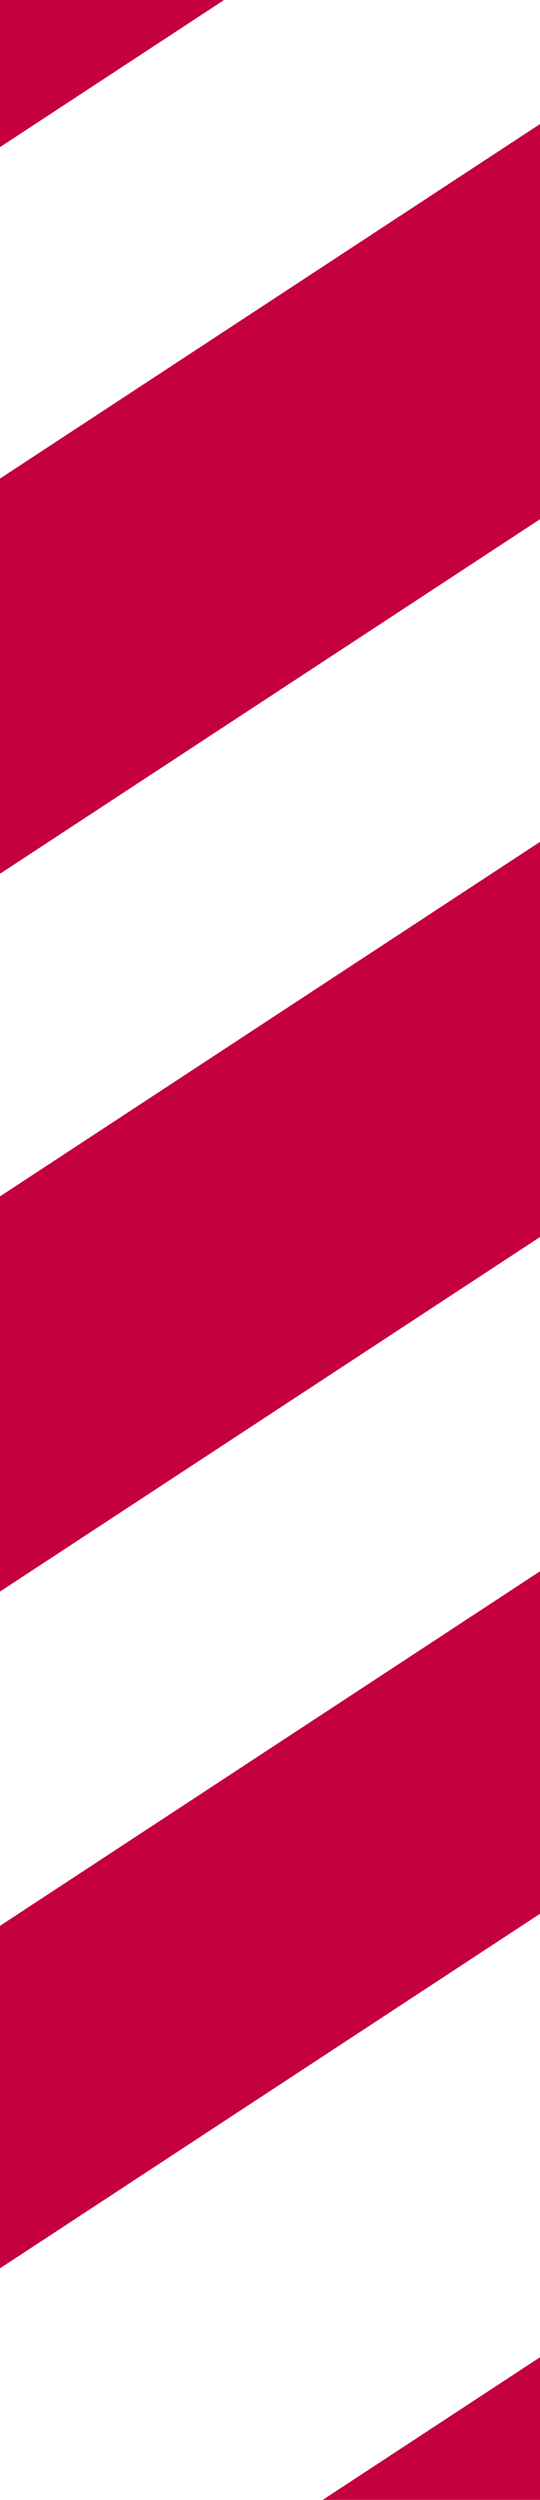 <svg xmlns="http://www.w3.org/2000/svg" width="45" height="208" viewBox="0 0 45 208" stroke="#C4003E" >
    <line y1="-15" x2="334.433" y2="-15" transform="matrix(0.836 -0.548 0.836 0.548 -236.637 167.357)" stroke-width="30"/>
    <line y1="-14" x2="334.433" y2="-14" transform="matrix(0.836 -0.548 0.836 0.548 -146.078 167.357)" stroke-width="30"/>
    <line y1="-12.5" x2="334.433" y2="-12.5" transform="matrix(0.836 -0.548 0.836 0.548 -57.473 167.357)" stroke-width="30"/>
    <line y1="-12.5" x2="334.433" y2="-12.5" transform="matrix(0.836 -0.548 0.836 0.548 -57.473 225.857)" stroke-width="26"/>
    <line y1="-10" x2="334.433" y2="-10" transform="matrix(0.836 -0.548 0.836 0.548 33.09 225.857)" stroke-width="20"/>
</svg>
